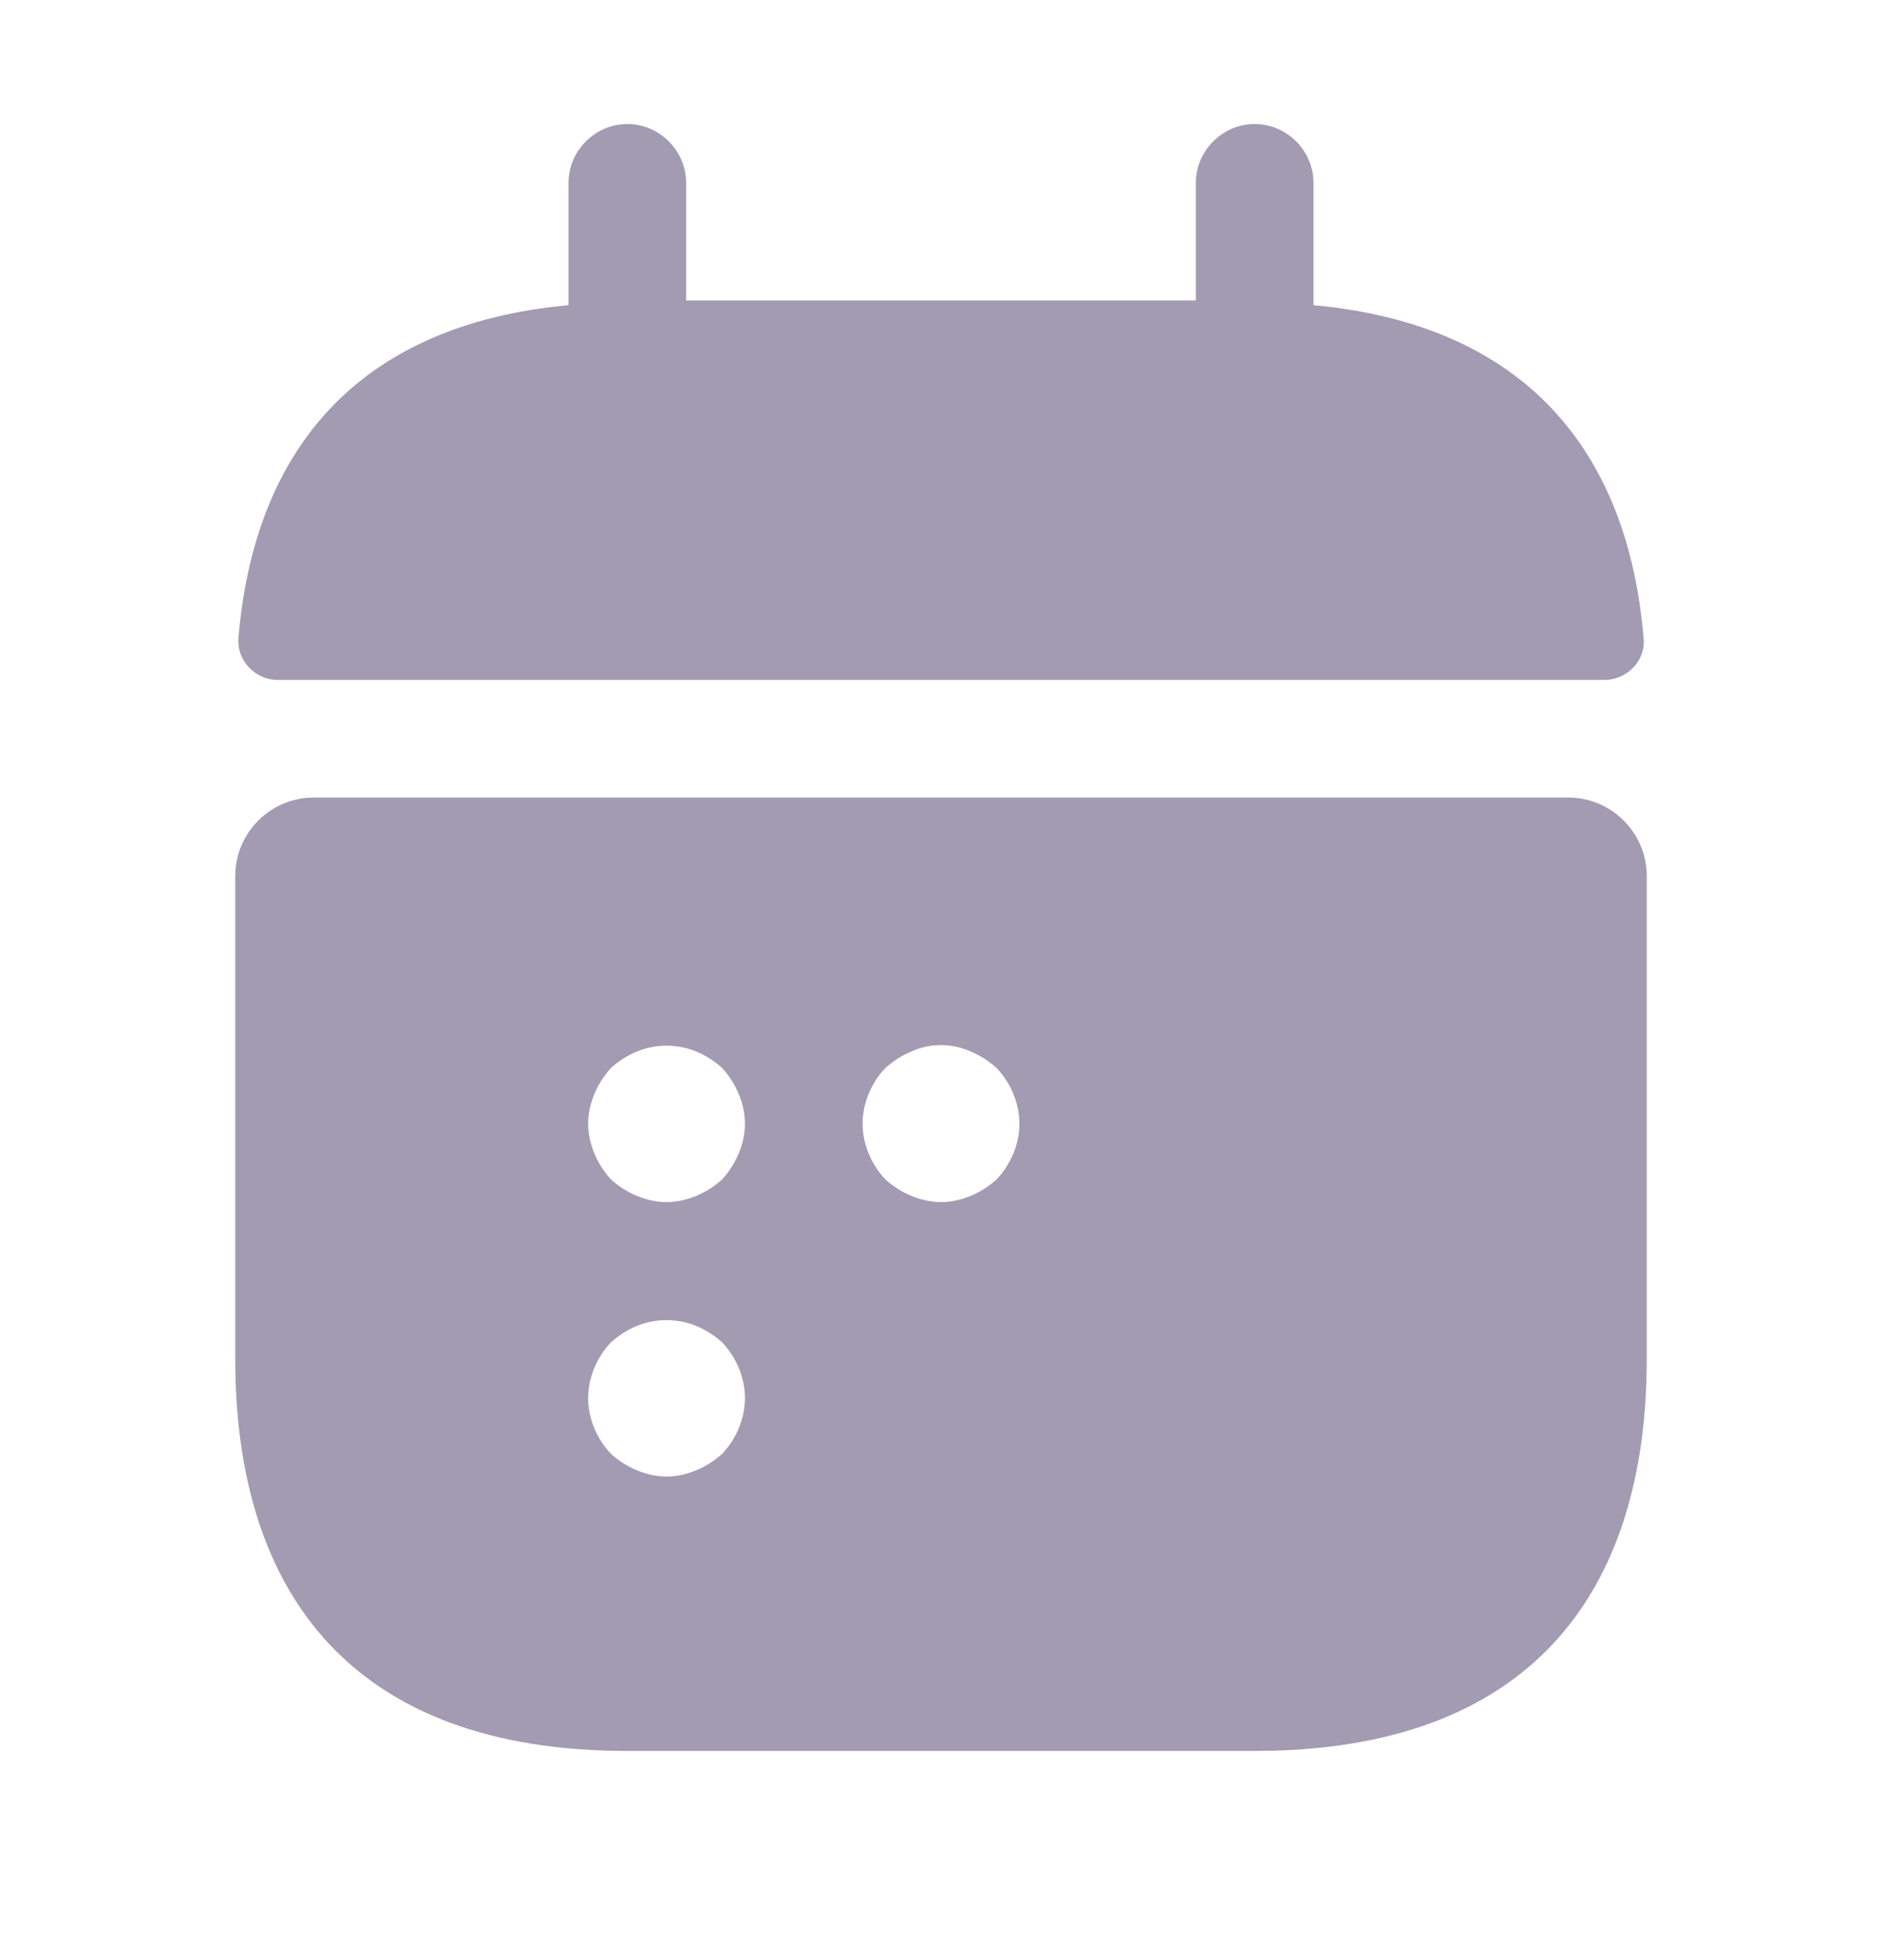 <svg width="24" height="25" viewBox="0 0 24 25" fill="none" xmlns="http://www.w3.org/2000/svg">
<path d="M16.75 3.892V2.332C16.75 1.922 16.41 1.582 16 1.582C15.59 1.582 15.25 1.922 15.25 2.332V3.832H8.75V2.332C8.75 1.922 8.41 1.582 8 1.582C7.59 1.582 7.25 1.922 7.25 2.332V3.892C4.55 4.142 3.24 5.752 3.04 8.142C3.02 8.432 3.26 8.672 3.54 8.672H20.46C20.75 8.672 20.99 8.422 20.96 8.142C20.76 5.752 19.45 4.142 16.75 3.892Z" fill="#A29BB1"/>
<path d="M20 10.172H4C3.45 10.172 3 10.622 3 11.172V17.332C3 20.332 4.5 22.332 8 22.332H16C19.5 22.332 21 20.332 21 17.332V11.172C21 10.622 20.55 10.172 20 10.172ZM9.21 18.542C9.11 18.632 9 18.702 8.88 18.752C8.76 18.802 8.63 18.832 8.5 18.832C8.37 18.832 8.24 18.802 8.12 18.752C8 18.702 7.89 18.632 7.79 18.542C7.61 18.352 7.5 18.092 7.5 17.832C7.5 17.572 7.61 17.312 7.79 17.122C7.89 17.032 8 16.962 8.12 16.912C8.36 16.812 8.64 16.812 8.88 16.912C9 16.962 9.11 17.032 9.21 17.122C9.39 17.312 9.5 17.572 9.5 17.832C9.5 18.092 9.39 18.352 9.21 18.542ZM9.42 14.712C9.37 14.832 9.3 14.942 9.21 15.042C9.11 15.132 9 15.202 8.88 15.252C8.76 15.302 8.63 15.332 8.5 15.332C8.37 15.332 8.24 15.302 8.12 15.252C8 15.202 7.89 15.132 7.79 15.042C7.7 14.942 7.63 14.832 7.58 14.712C7.53 14.592 7.5 14.462 7.5 14.332C7.5 14.202 7.53 14.072 7.58 13.952C7.63 13.832 7.7 13.722 7.79 13.622C7.89 13.532 8 13.462 8.12 13.412C8.36 13.312 8.64 13.312 8.88 13.412C9 13.462 9.11 13.532 9.21 13.622C9.3 13.722 9.37 13.832 9.42 13.952C9.47 14.072 9.5 14.202 9.5 14.332C9.5 14.462 9.47 14.592 9.42 14.712ZM12.71 15.042C12.61 15.132 12.5 15.202 12.38 15.252C12.26 15.302 12.13 15.332 12 15.332C11.87 15.332 11.74 15.302 11.62 15.252C11.5 15.202 11.39 15.132 11.29 15.042C11.11 14.852 11 14.592 11 14.332C11 14.072 11.11 13.812 11.29 13.622C11.39 13.532 11.5 13.462 11.62 13.412C11.86 13.302 12.14 13.302 12.38 13.412C12.5 13.462 12.61 13.532 12.71 13.622C12.89 13.812 13 14.072 13 14.332C13 14.592 12.89 14.852 12.71 15.042Z" fill="#A29BB1"/>
</svg>
